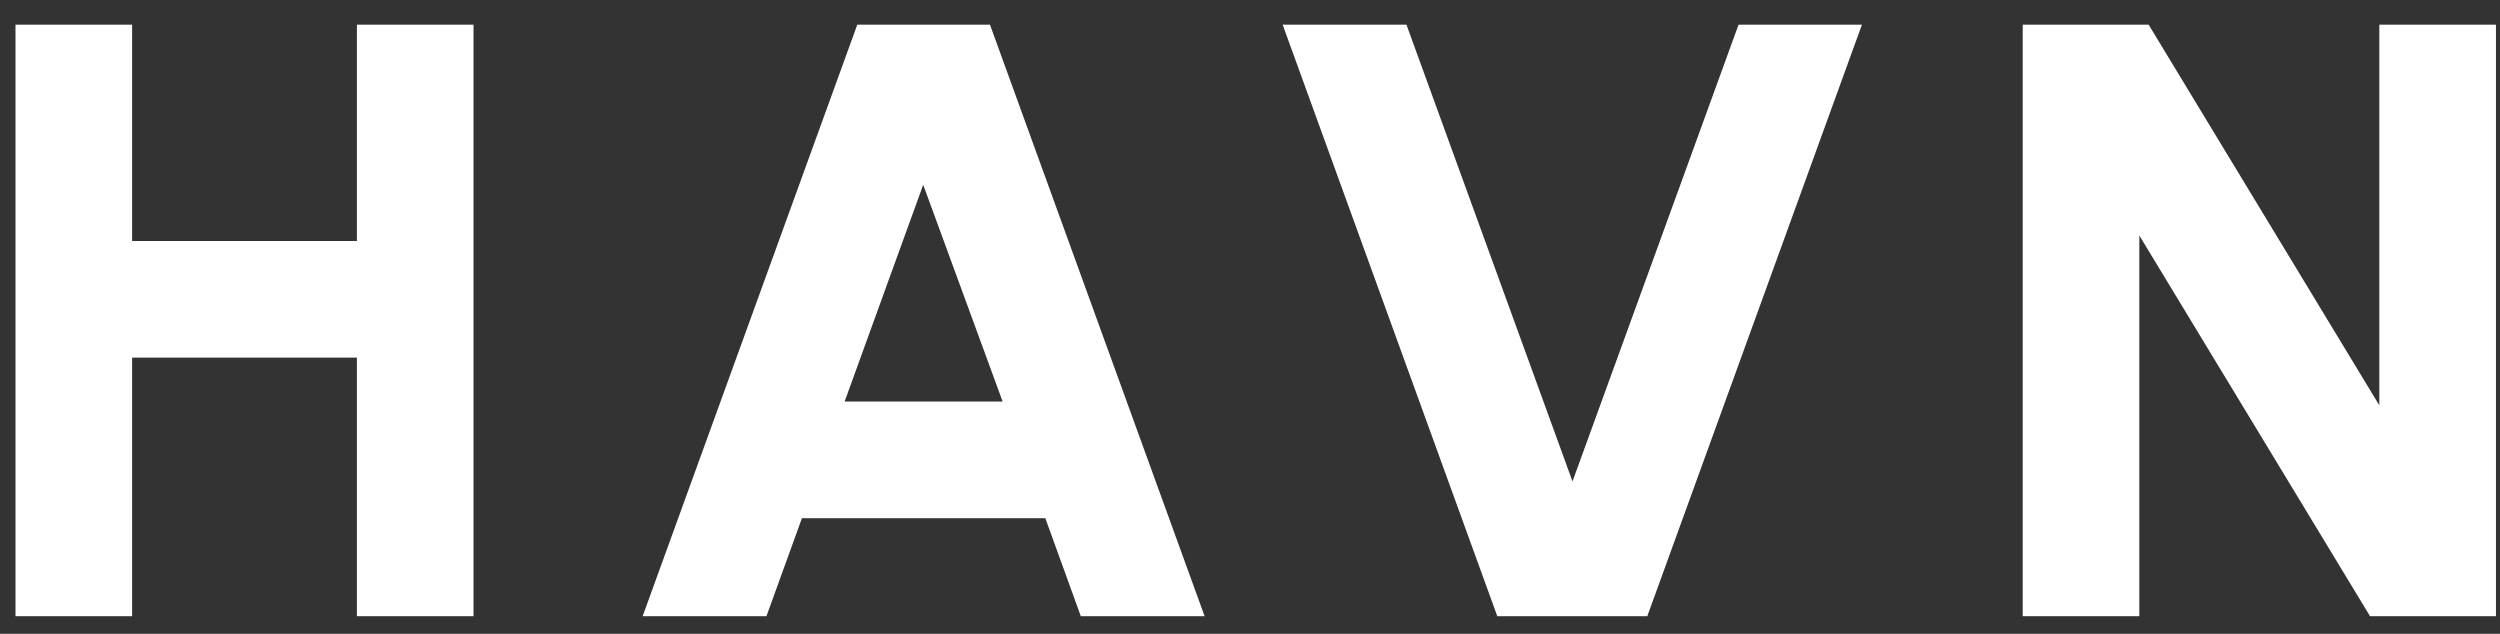 <?xml version="1.0" encoding="UTF-8"?> <svg xmlns="http://www.w3.org/2000/svg" width="71" height="18" viewBox="0 0 71 18" fill="none"><rect x="0" y="0" width="71" height="18" fill="#333333" stroke="none"/><path d="M10.136 0.7H13.448V17.5H10.136V10.156H3.752V17.5H0.44V0.7H3.752V6.844H10.136V0.7ZM24.347 0.7H28.115L34.211 17.5H30.695L29.687 14.716H22.775L21.767 17.5H18.251L24.347 0.7ZM23.987 11.404H28.475L26.219 5.248L23.987 11.404ZM42.523 17.5L36.427 0.7H39.943L44.659 13.672L49.375 0.7H52.879L46.783 17.5H42.523ZM57.445 17.5V0.7H61.021L67.573 11.512V0.7H70.885V17.5H67.309L60.757 6.688V17.5H57.445Z" fill="white"></path></svg> 